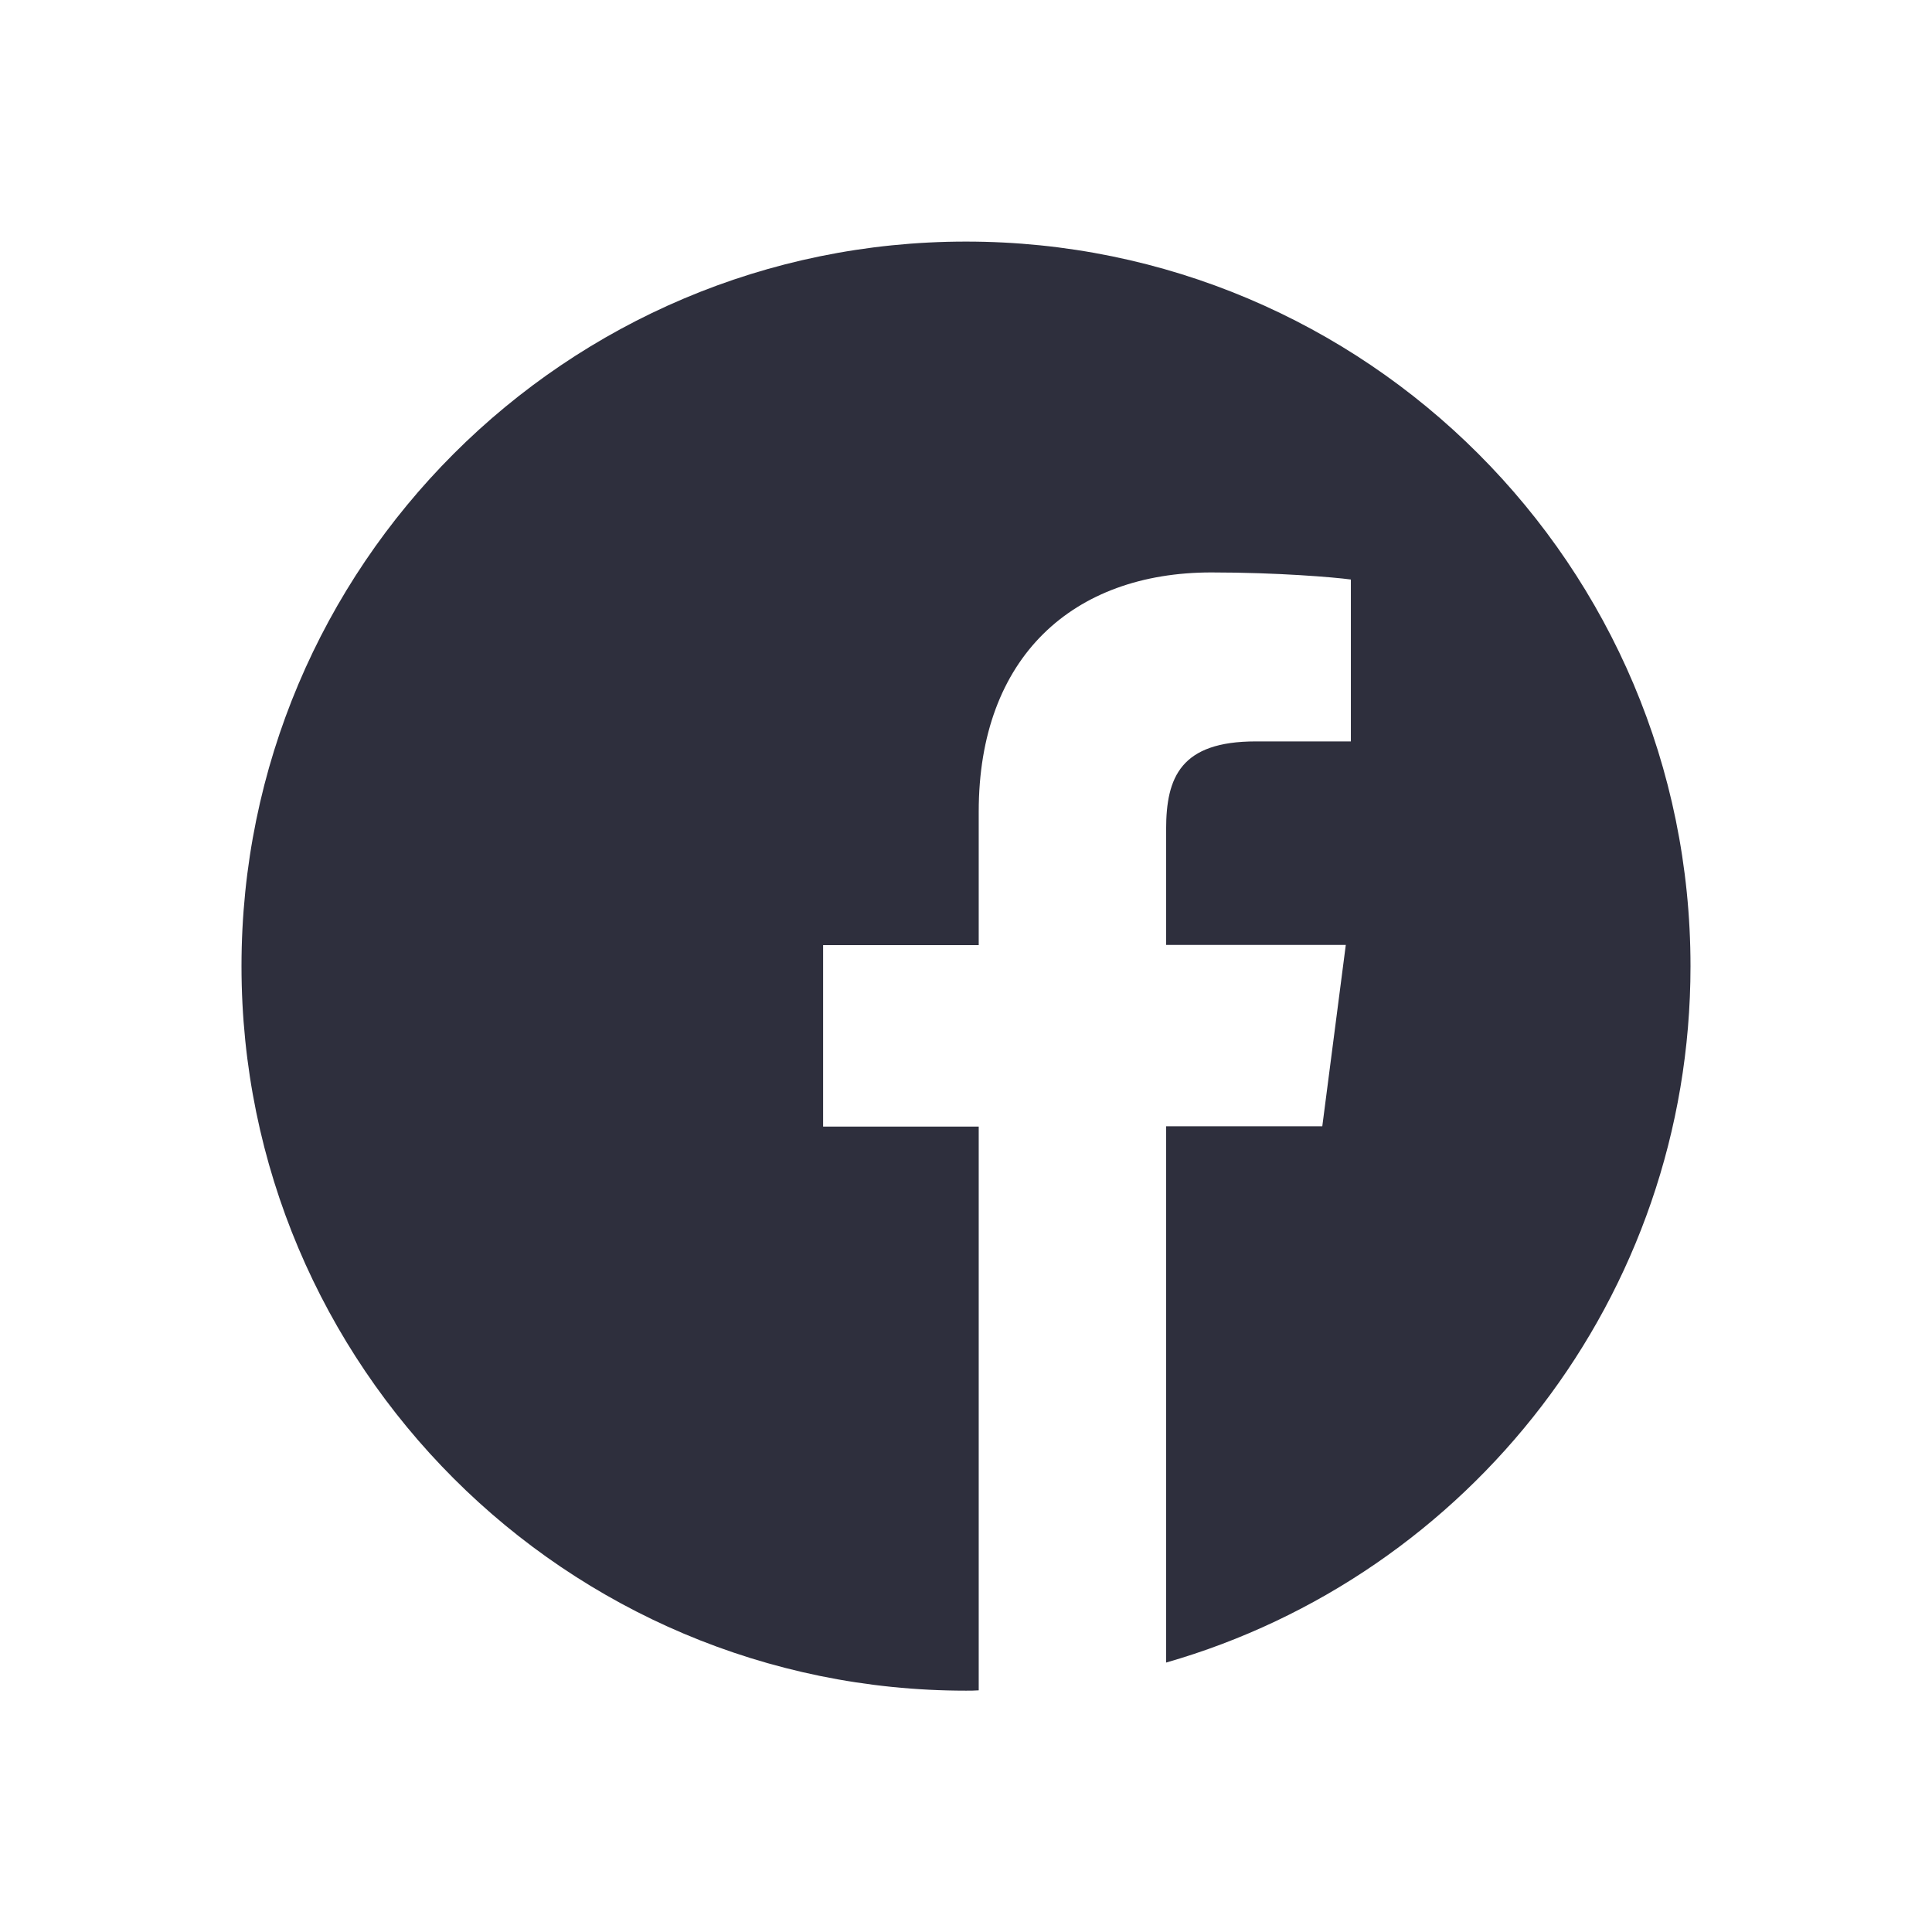 <svg width="24" height="24" viewBox="0 0 24 24" fill="none" xmlns="http://www.w3.org/2000/svg">
<path d="M21 12.002C21 7.03 16.971 3.001 12 3.001C7.029 3.001 3 7.03 3 12.002C3 16.973 7.029 21.002 12 21.002C12.053 21.002 12.105 21.002 12.158 20.998V13.995H10.225V11.741H12.158V10.082C12.158 8.159 13.332 7.111 15.048 7.111C15.871 7.111 16.577 7.171 16.781 7.199V9.21H15.6C14.668 9.21 14.486 9.653 14.486 10.303V11.738H16.718L16.426 13.991H14.486V20.653C18.247 19.574 21 16.111 21 12.002Z" fill="#2E2F3D"/>
</svg>
